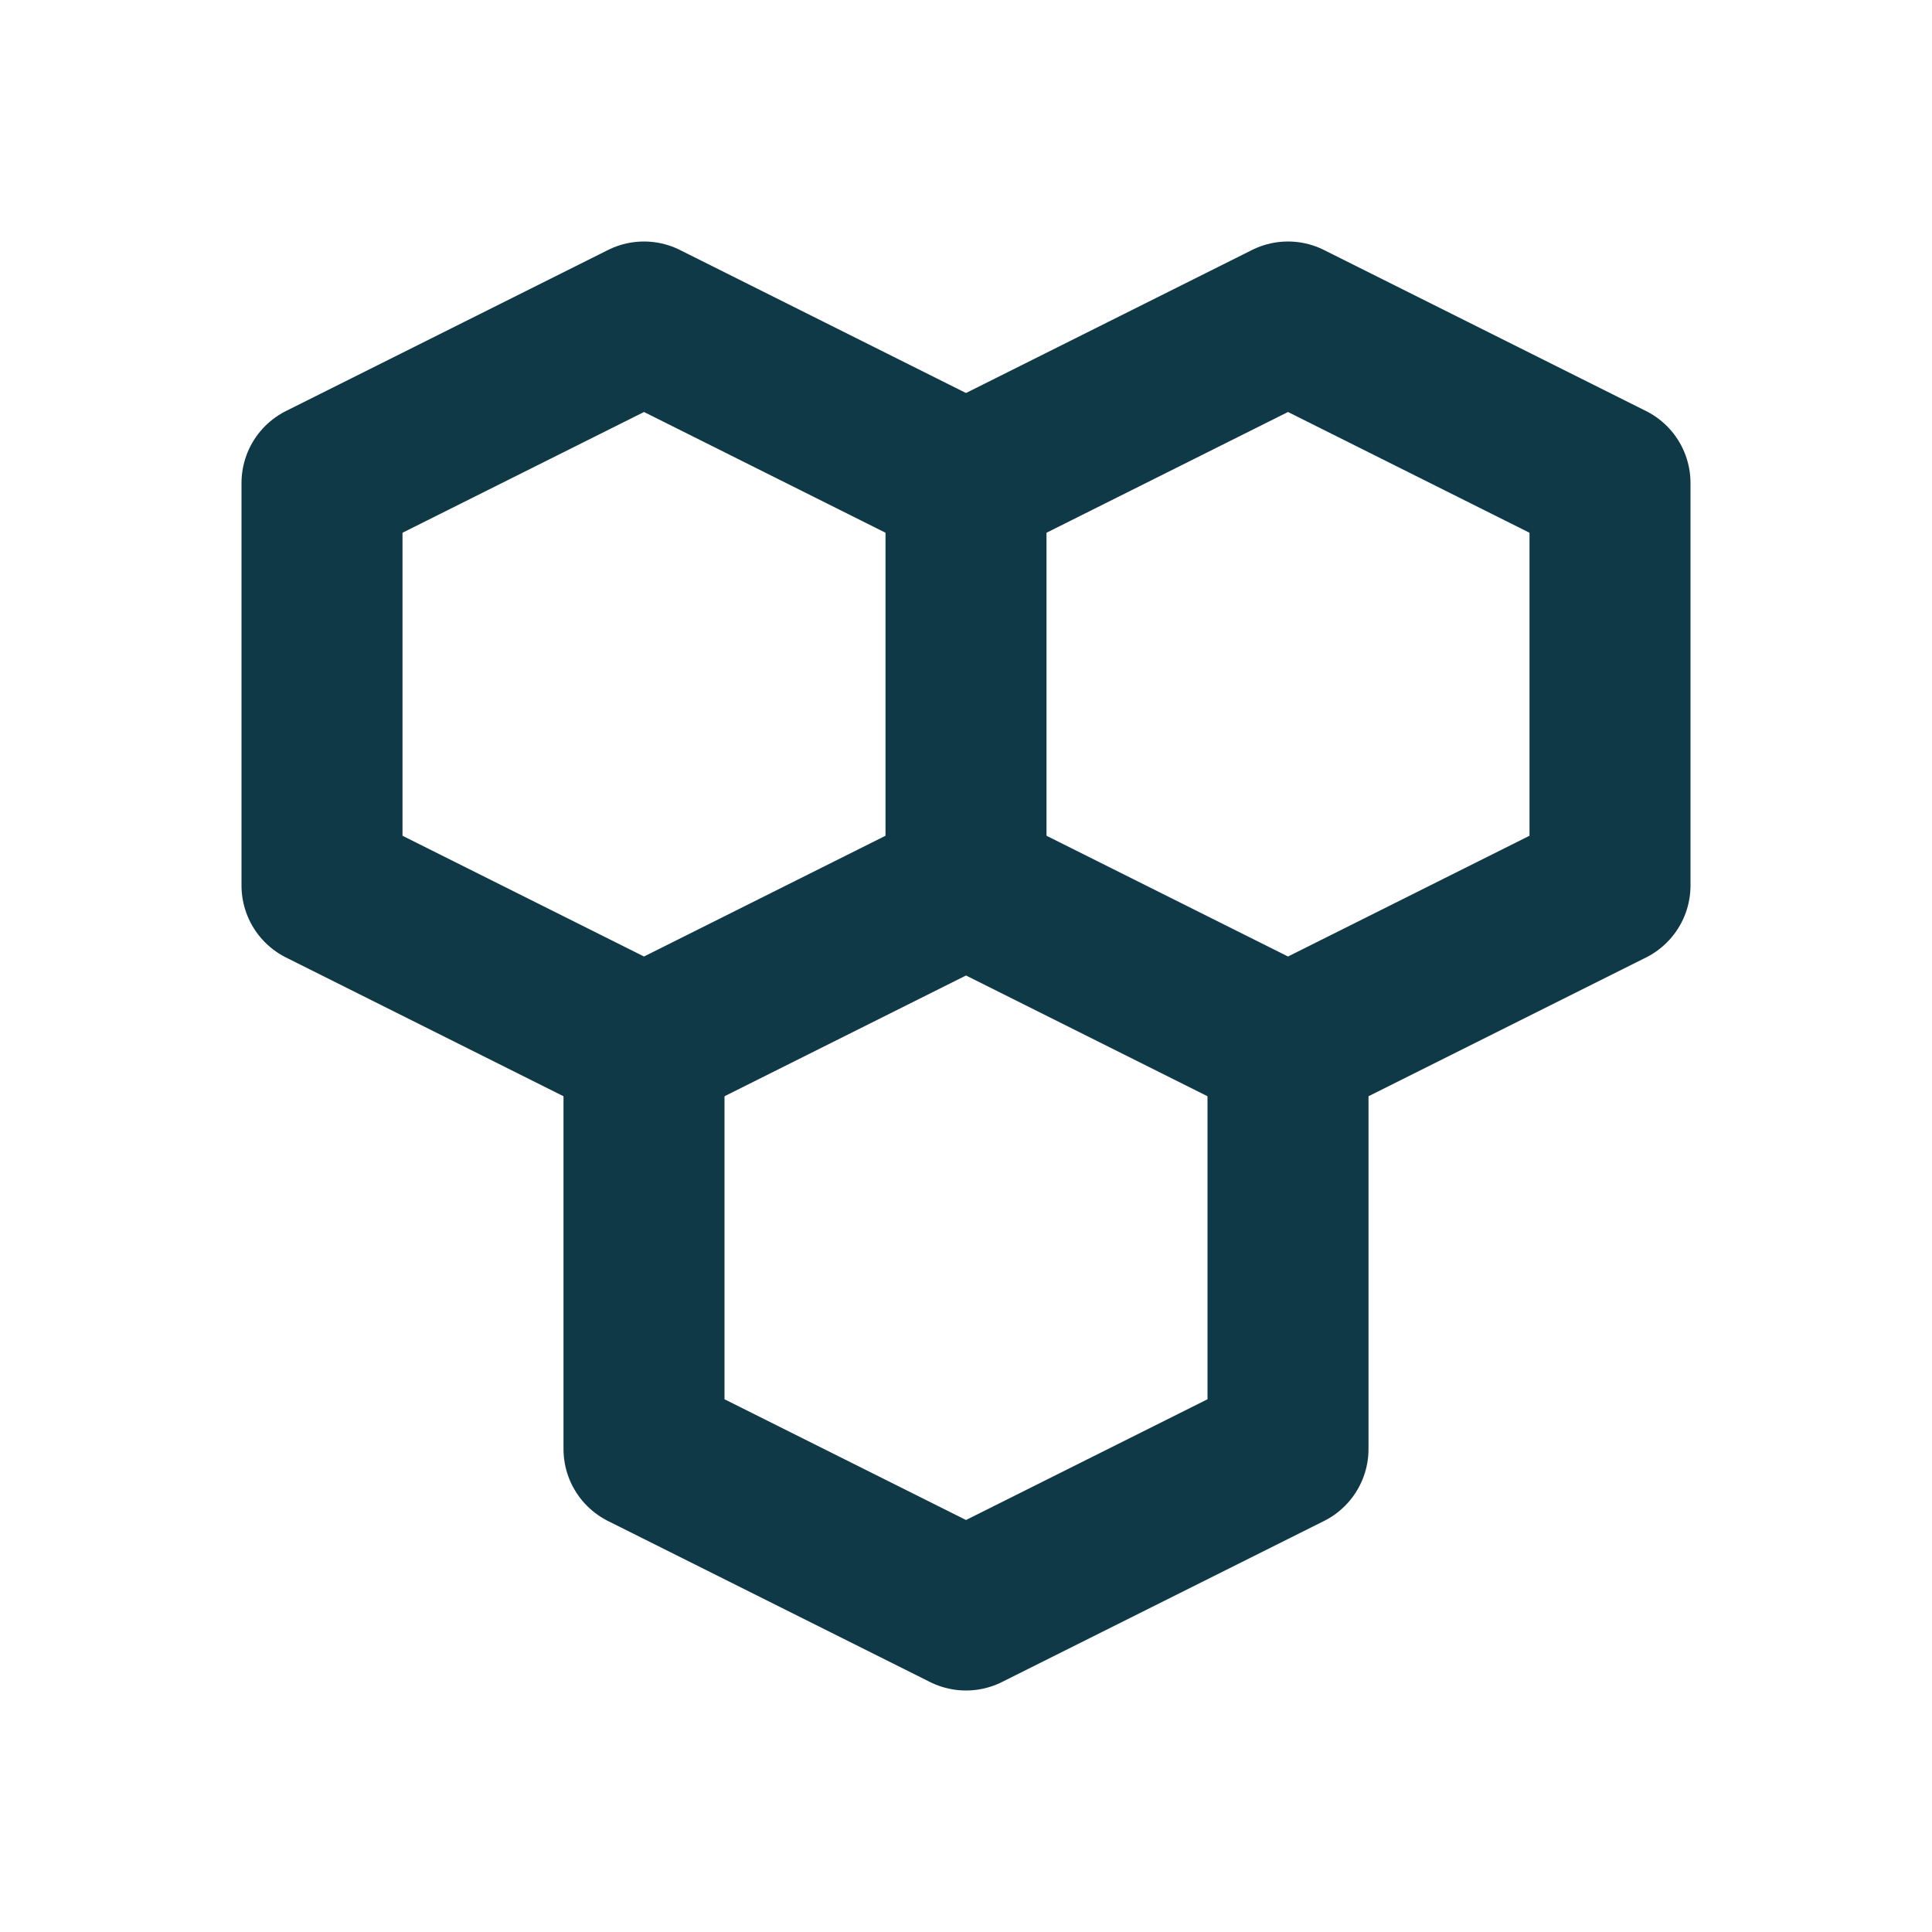 <svg xmlns="http://www.w3.org/2000/svg" fill="none" viewBox="0 0 12 12" height="12" width="12">
<path stroke-linejoin="round" stroke-linecap="round" stroke="#103948" d="M4 2L2 3V5.5L4 6.5L6 5.5V3L4 2Z"></path>
<path stroke-linejoin="round" stroke-linecap="round" stroke="#103948" d="M6 5.5L8 6.5L10 5.5V3L8 2L6 3"></path>
<path stroke-linejoin="round" stroke-linecap="round" stroke="#103948" d="M4 6.5V9L6 10L8 9V6.5"></path>
</svg>
